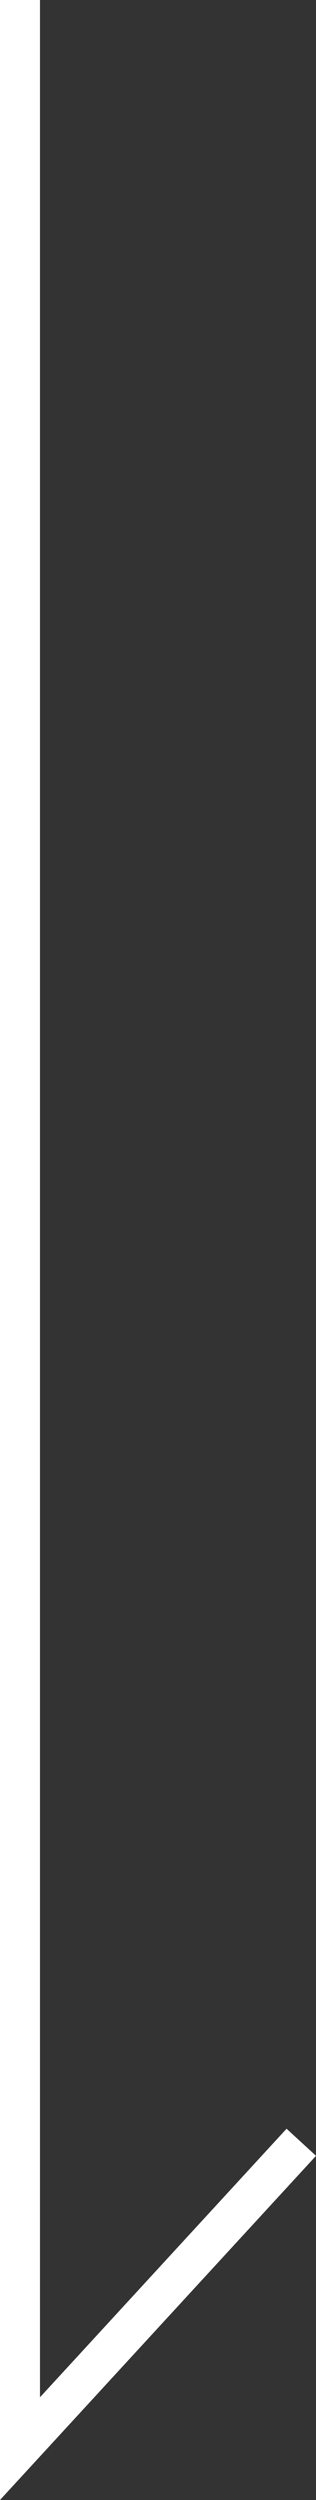 <svg xmlns="http://www.w3.org/2000/svg" width="7.904" height="62.451" viewBox="0 0 7.904 62.451">
  <rect x="0" y="0" width="7.904" height="62.451" fill="#333333" stroke="none"/>
  <path id="路径_43" data-name="路径 43" d="M1796.539,2381.378l-7.036,7.653v-61.168" transform="translate(-1789.003 -2327.863)" fill="none" stroke="#fff" stroke-width="1"/>
</svg>
